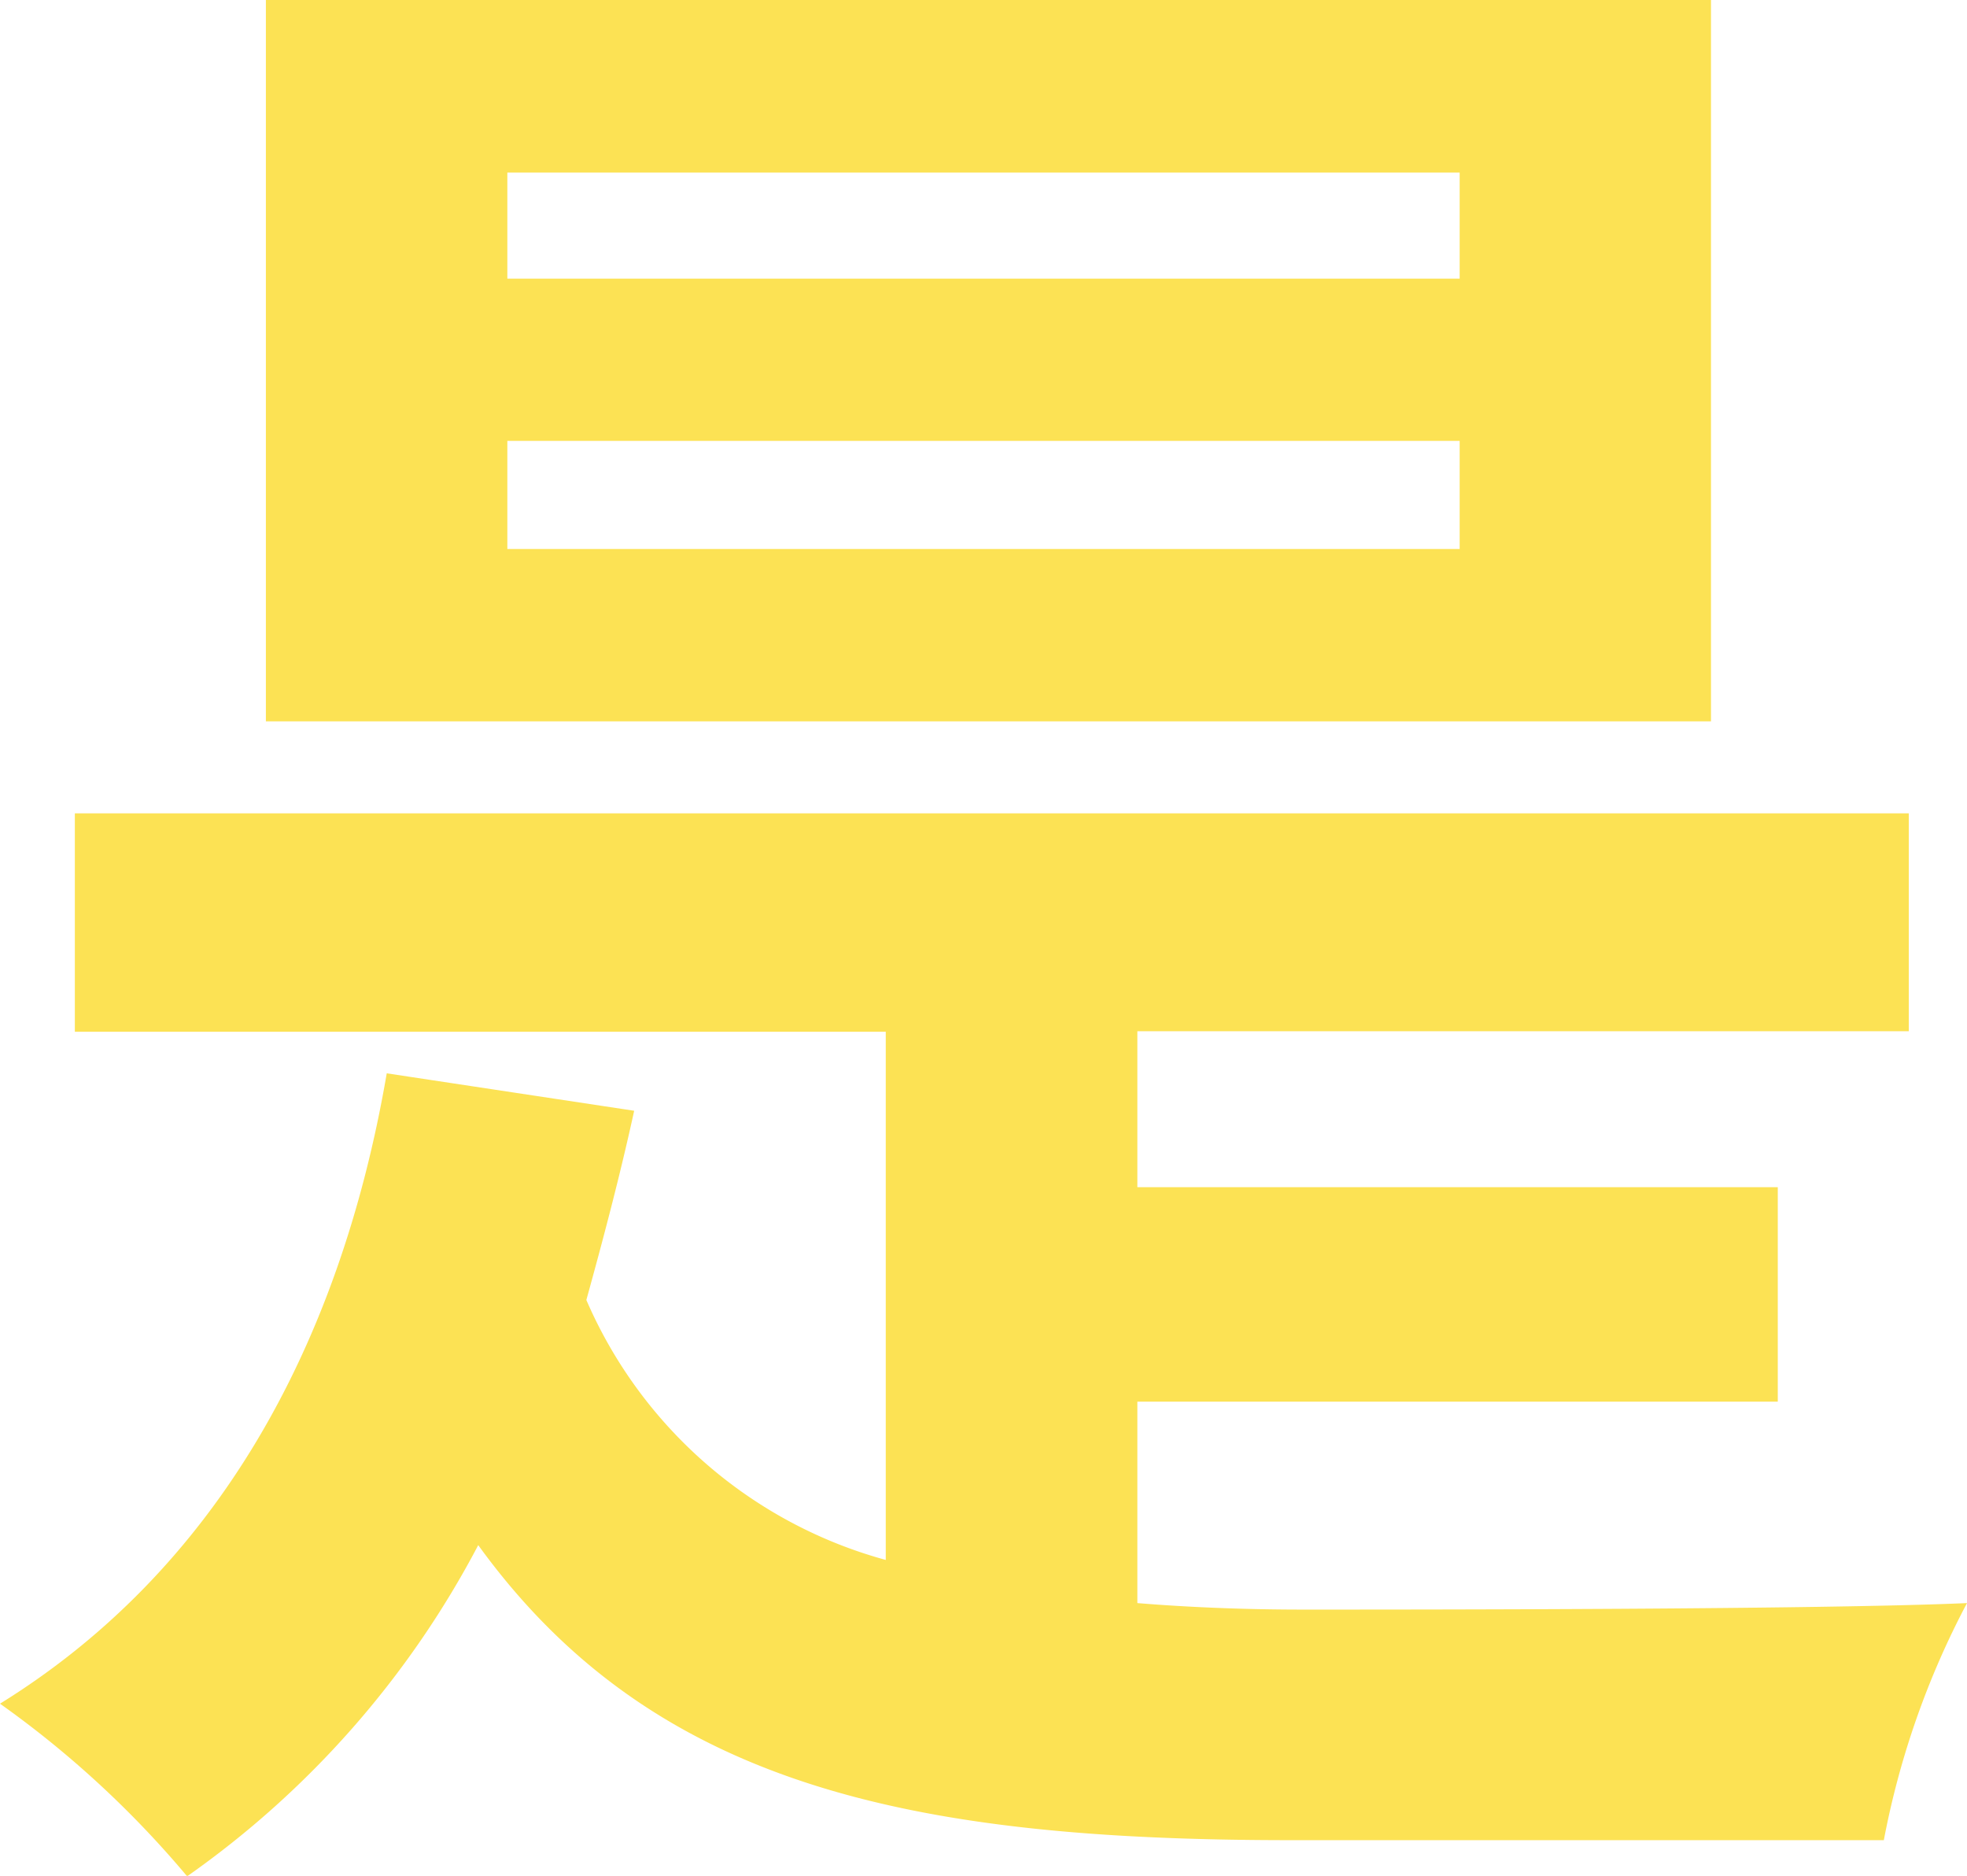 <svg xmlns="http://www.w3.org/2000/svg" width="30.272" height="28.864" viewBox="0 0 30.272 28.864">
  <path id="パス_35742" data-name="パス 35742" d="M7.232-21.728H-7.424V-23.36H7.232Zm0,4.16H-7.424v-1.664H7.232ZM11.1-26.016h-22.24v11.1H11.1ZM2.272-4.448h9.856v-3.3H2.272v-2.4H14.144V-13.5H-14.08v3.36H-1.6v8.128a7.044,7.044,0,0,1-4.608-4c.256-.928.512-1.888.736-2.912L-9.28-9.5c-.736,4.288-2.688,7.68-5.952,9.7a15.346,15.346,0,0,1,2.88,2.656A14.406,14.406,0,0,0-7.872-2.24C-5.184,1.472-1.216,2.3,4.64,2.3h9.12a12.947,12.947,0,0,1,1.28-3.648c-2.272.1-8.416.1-10.208.1-.864,0-1.728-.032-2.56-.1Z" transform="translate(15.232 26.016)" fill="#fce254"/>
</svg>
